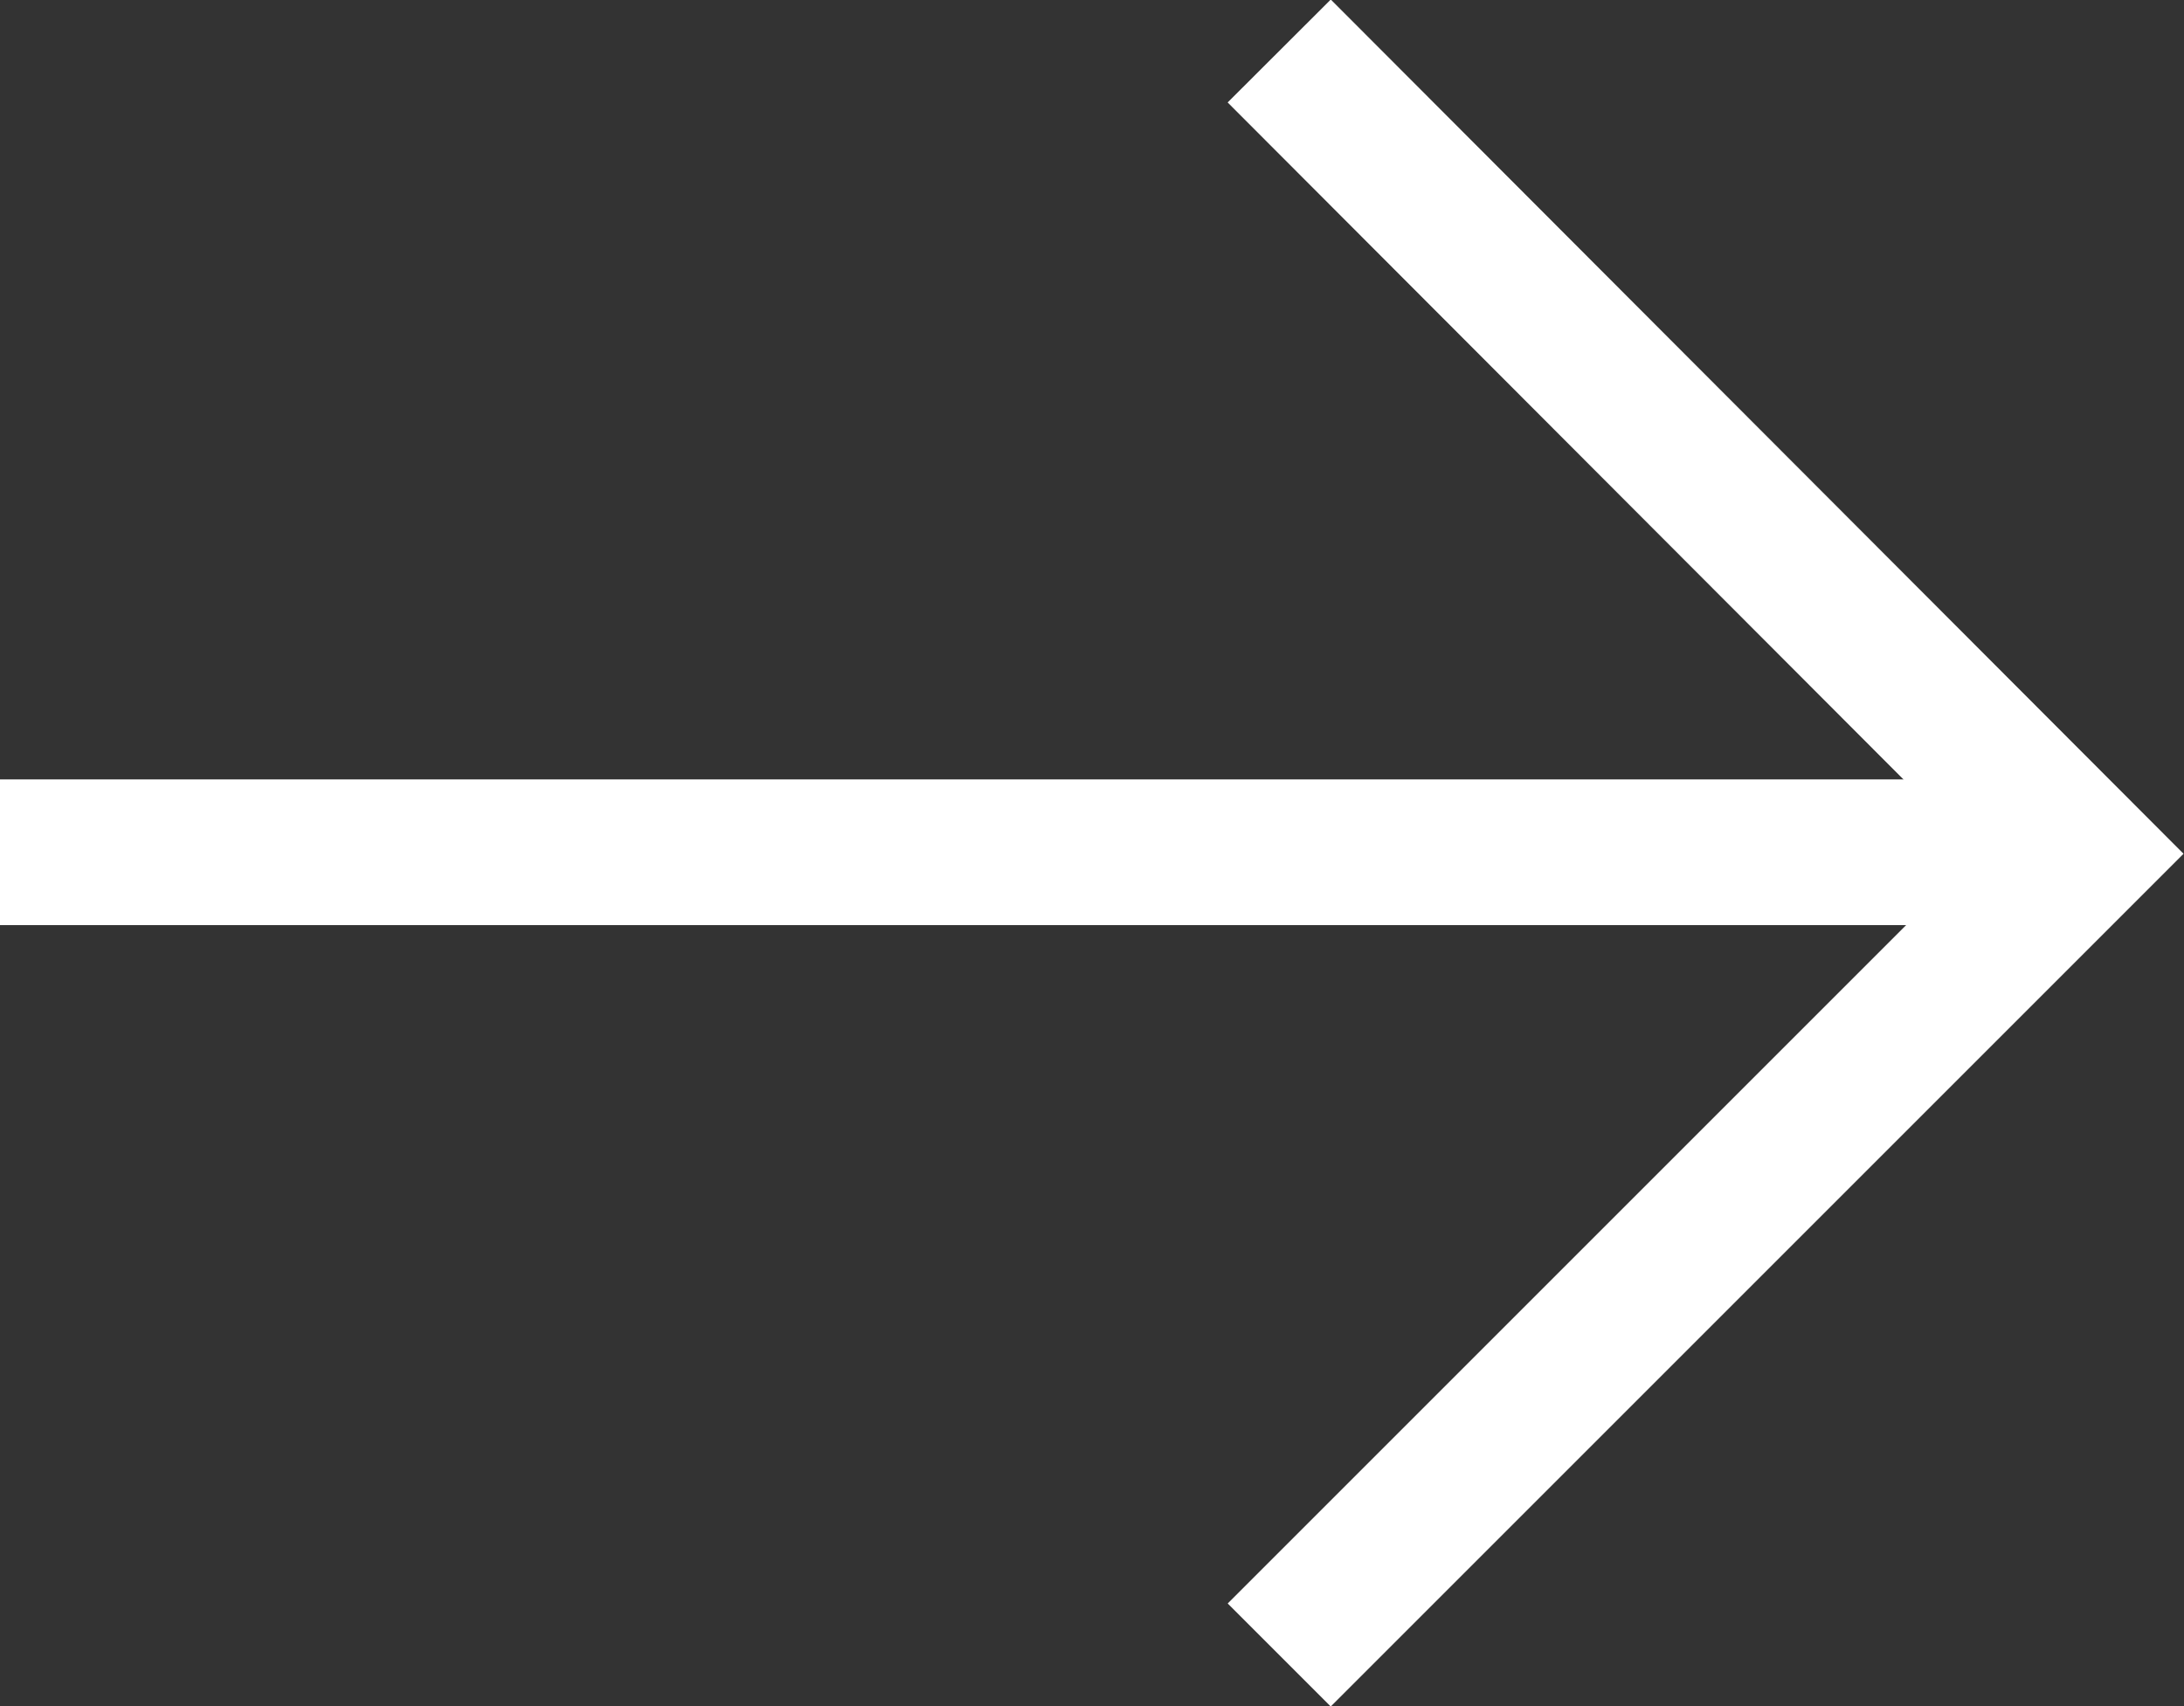 <svg xmlns="http://www.w3.org/2000/svg" viewBox="0 0 14.99 11.71"><rect x="0" y="0" width="14.99" height="11.71" fill="#333333" stroke="none"/><defs><style>.cls-1{fill:none;stroke:#fff;stroke-miterlimit:10;}</style></defs><g id="レイヤー_2" data-name="レイヤー 2"><g id="base"><line class="cls-1" y1="5.85" x2="14.28" y2="5.85"/><polyline class="cls-1" points="8.78 0.35 14.28 5.86 8.78 11.36"/></g></g></svg>